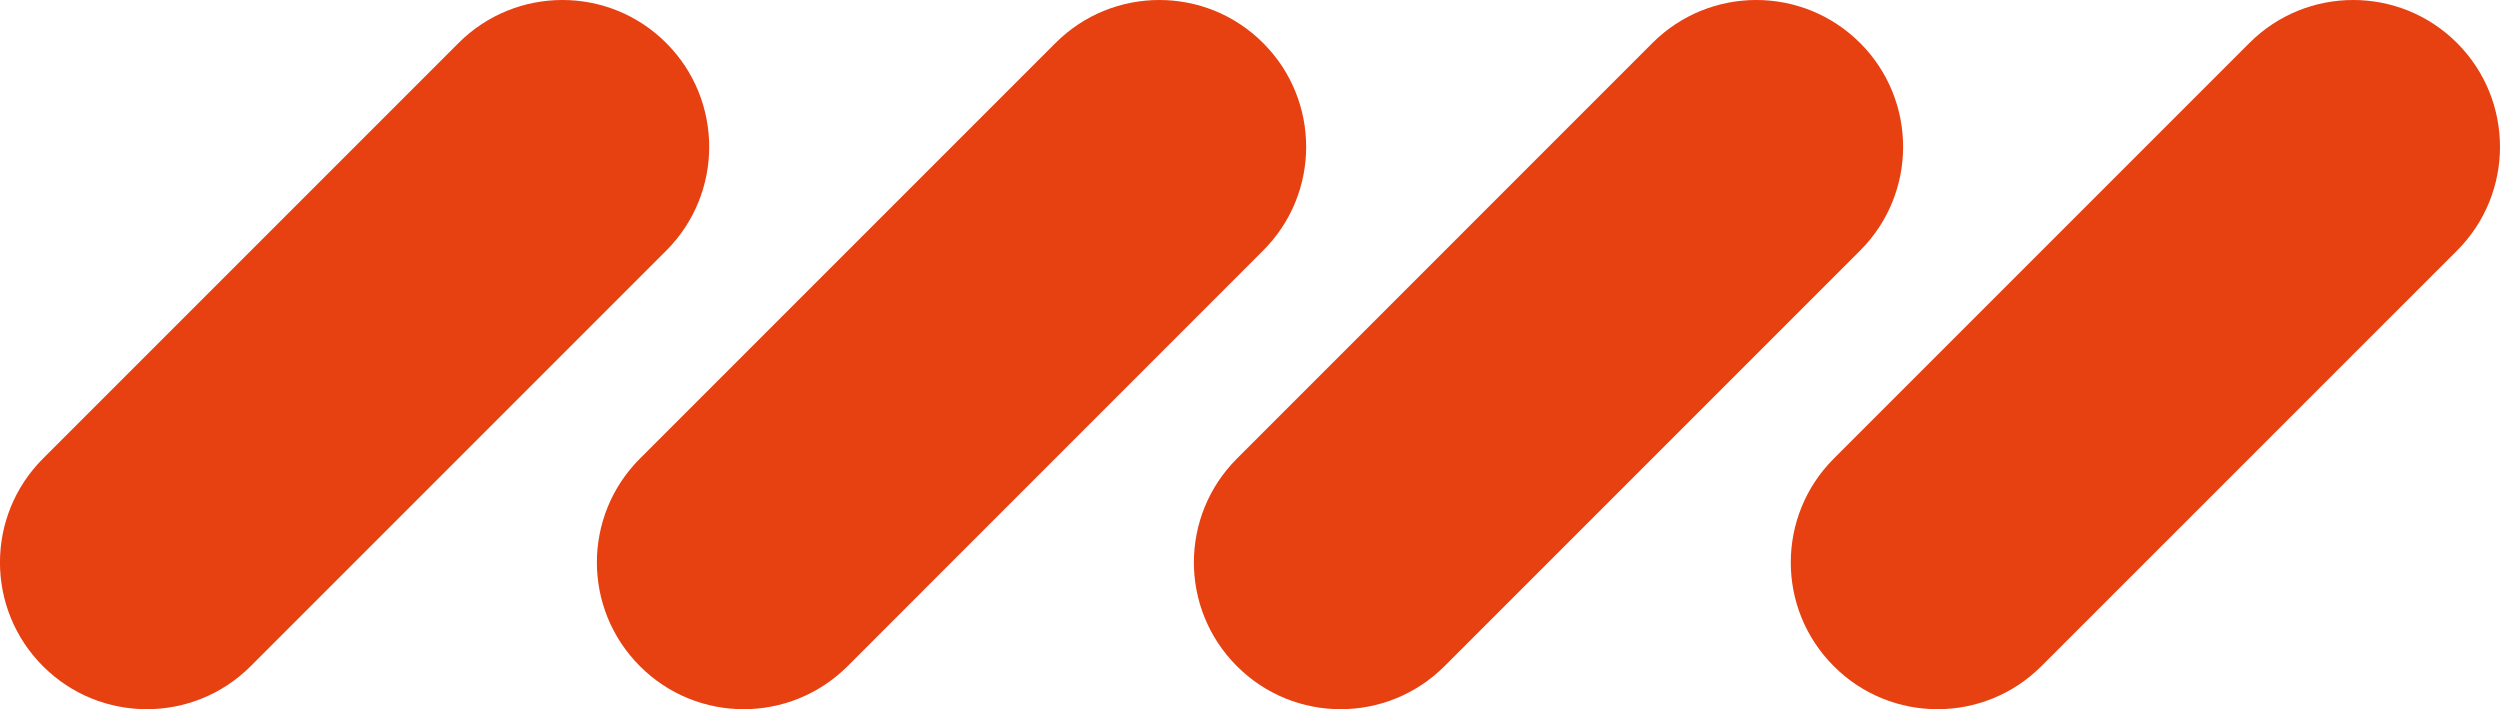 <?xml version="1.0" encoding="UTF-8"?>
<svg id="Isolation_Mode" data-name="Isolation Mode" xmlns="http://www.w3.org/2000/svg" viewBox="0 0 660 187.22">
  <defs>
    <style>
      .cls-1 {
        fill: #e74011;
        stroke-width: 0px;
      }
    </style>
  </defs>
  <path class="cls-1" d="M175.87,11.34c15.15,15.15,15.13,39.7.02,54.82l-109.73,109.73c-15.15,15.11-39.68,15.13-54.82-.02-15.13-15.13-15.13-39.66,0-54.8L121.07,11.34c15.13-15.11,39.68-15.13,54.8,0"/>
  <path class="cls-1" d="M333.45,11.34c15.17,15.15,15.17,39.7,0,54.82l-109.71,109.73c-15.17,15.11-39.68,15.13-54.8-.02-15.15-15.13-15.15-39.66,0-54.8L278.67,11.34c15.11-15.11,39.66-15.13,54.78,0"/>
  <path class="cls-1" d="M491.06,11.34c15.15,15.15,15.15,39.7,0,54.82l-109.73,109.73c-15.15,15.11-39.66,15.13-54.78-.02-15.15-15.13-15.15-39.66,0-54.8L436.25,11.34c15.15-15.11,39.66-15.13,54.8,0"/>
  <path class="cls-1" d="M648.65,11.34c15.13,15.15,15.13,39.7,0,54.82l-109.75,109.73c-15.13,15.11-39.68,15.13-54.78-.02-15.15-15.13-15.13-39.66,0-54.8l109.73-109.73c15.11-15.11,39.64-15.13,54.8,0"/>
</svg>